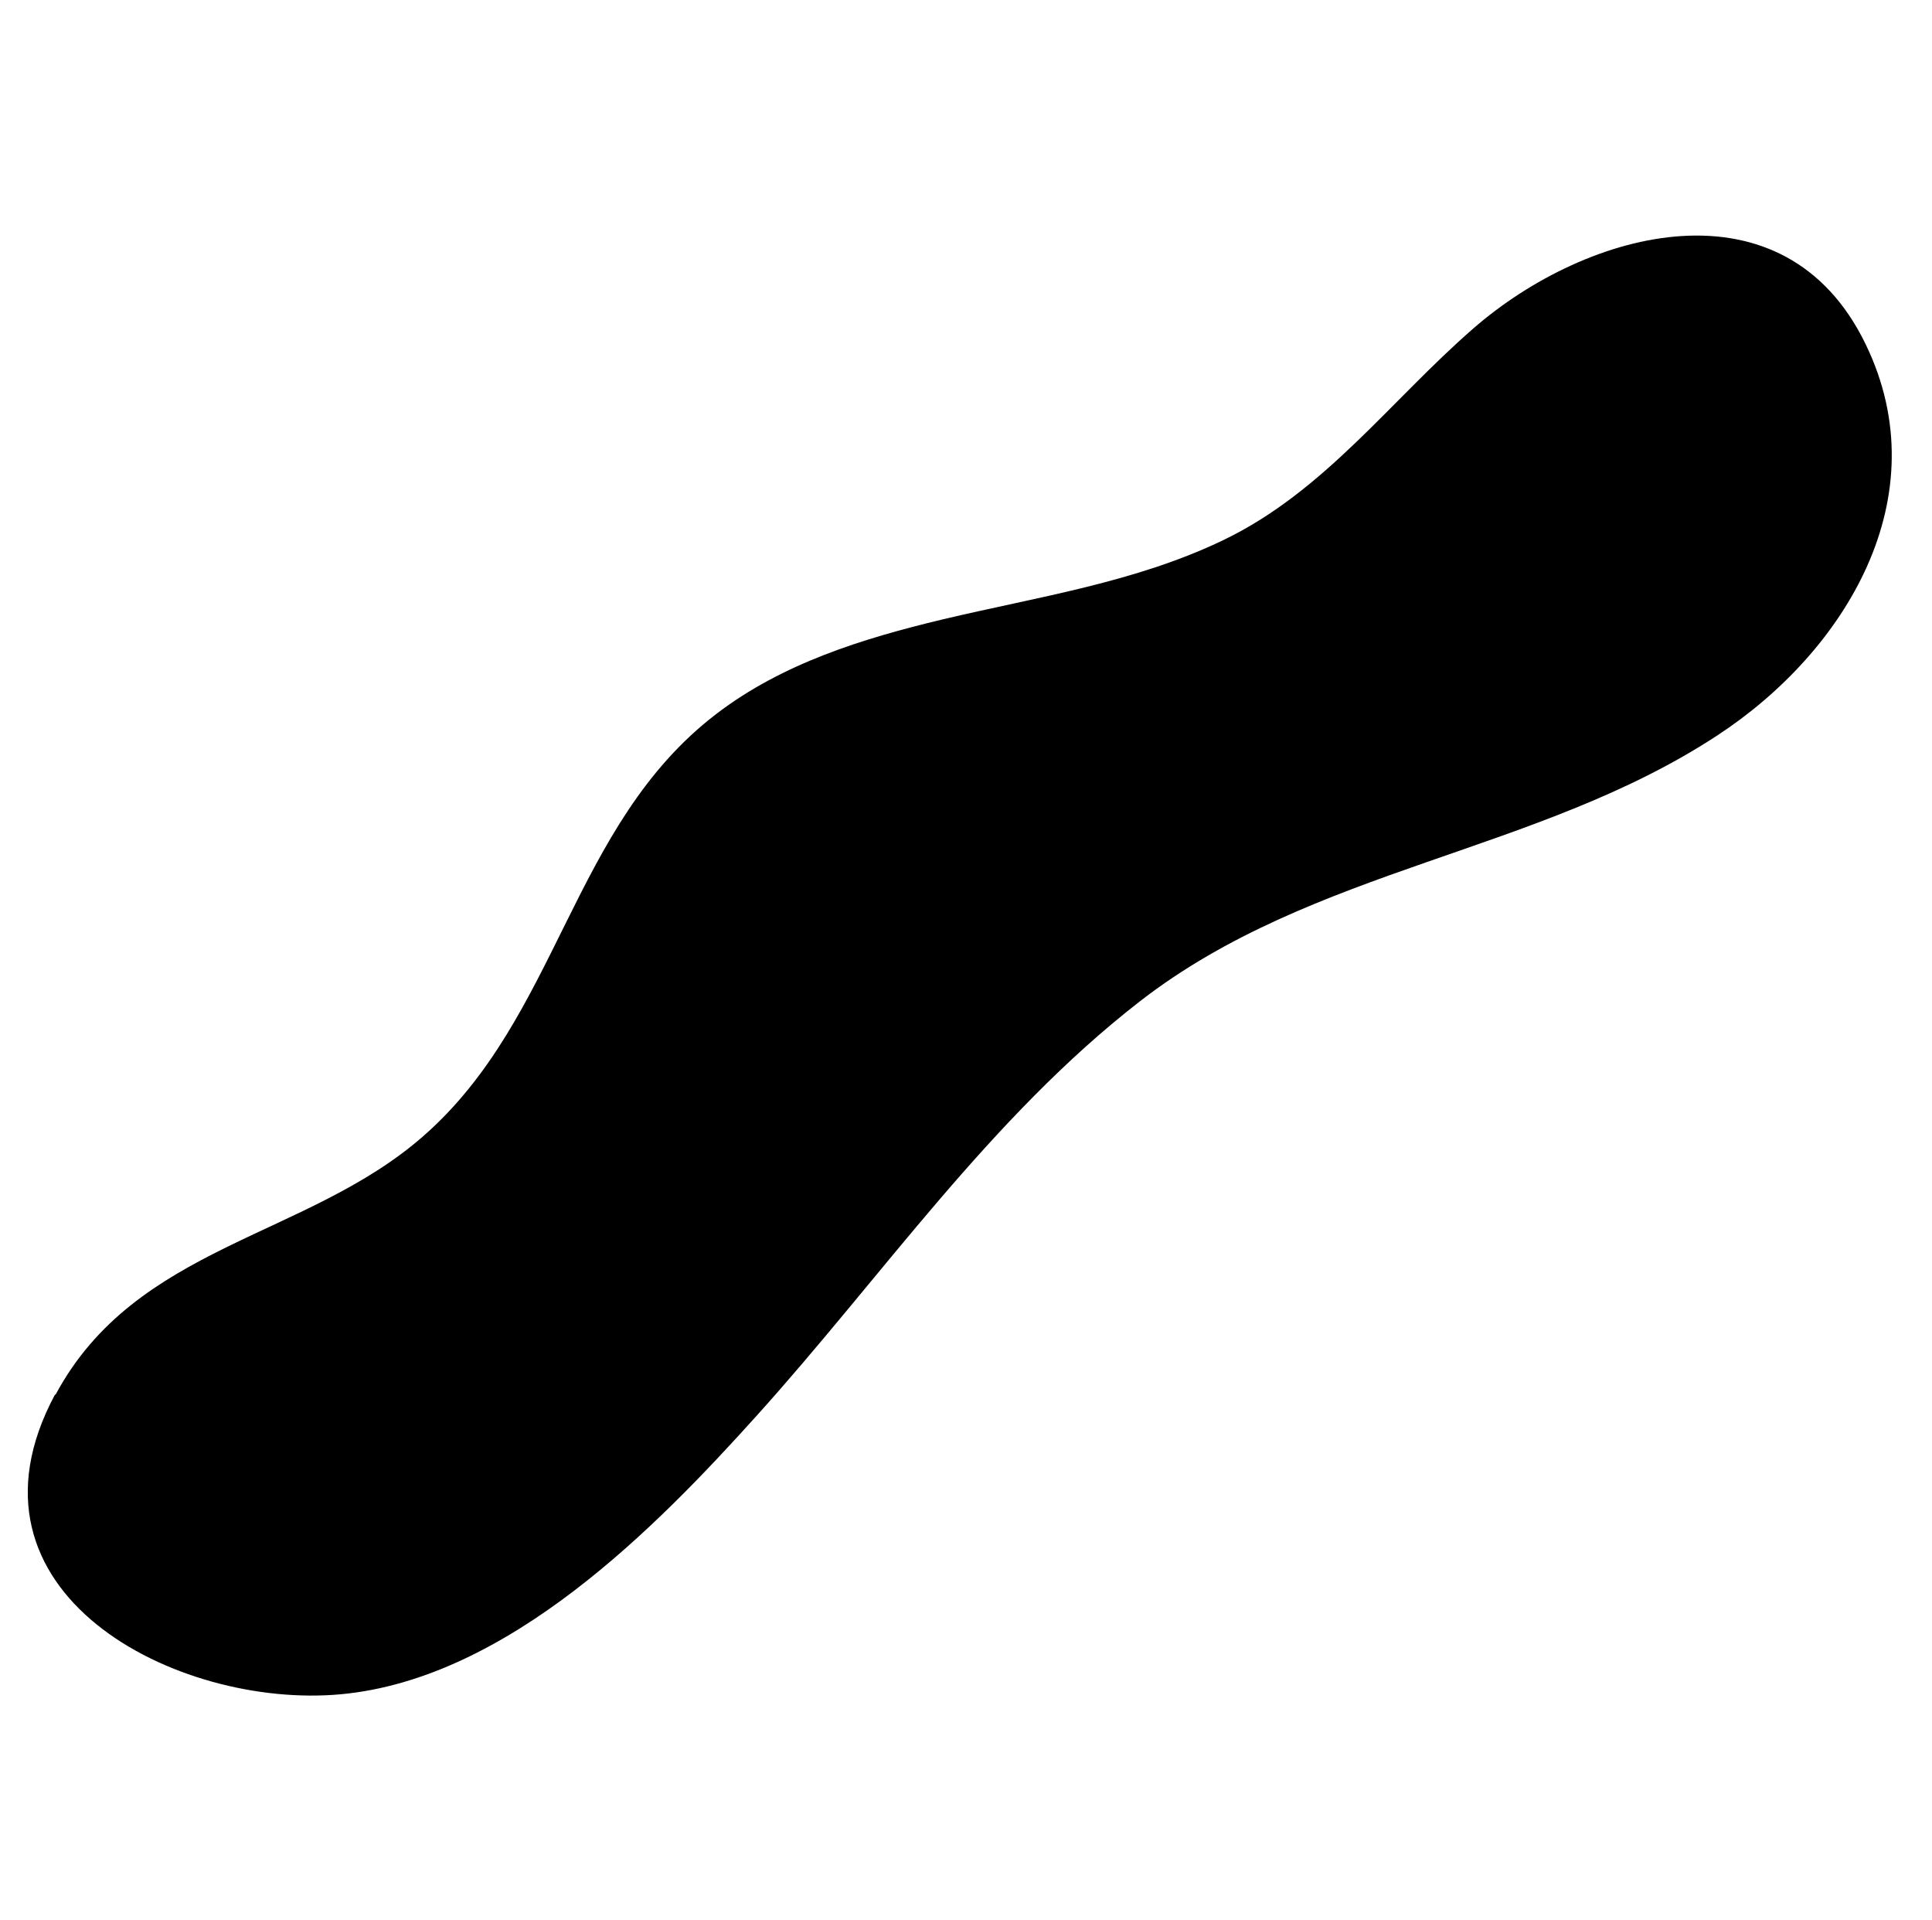 <svg width="154" height="153" viewBox="0 0 154 153" fill="none" xmlns="http://www.w3.org/2000/svg">
<path d="M4.432 111.143C10.84 99.207 24.458 98.685 33.747 90.538C44.57 81.061 45.514 65.775 57.062 56.925C62.325 52.882 68.748 50.89 75.13 49.365C82.663 47.571 90.512 46.426 97.552 43.024C105.582 39.151 110.836 31.927 117.411 26.201C126.569 18.209 142.271 14.057 148.732 27.476C154.591 39.619 147.12 51.927 136.854 58.632C122.531 68.014 104.652 69.123 90.896 79.774C78.928 89.048 70.323 101.733 60.264 112.881C52.392 121.61 40.529 133.799 27.148 135.026C14.123 136.223 -4.084 126.951 4.377 111.151L4.432 111.143Z" fill="black"/>
</svg>
